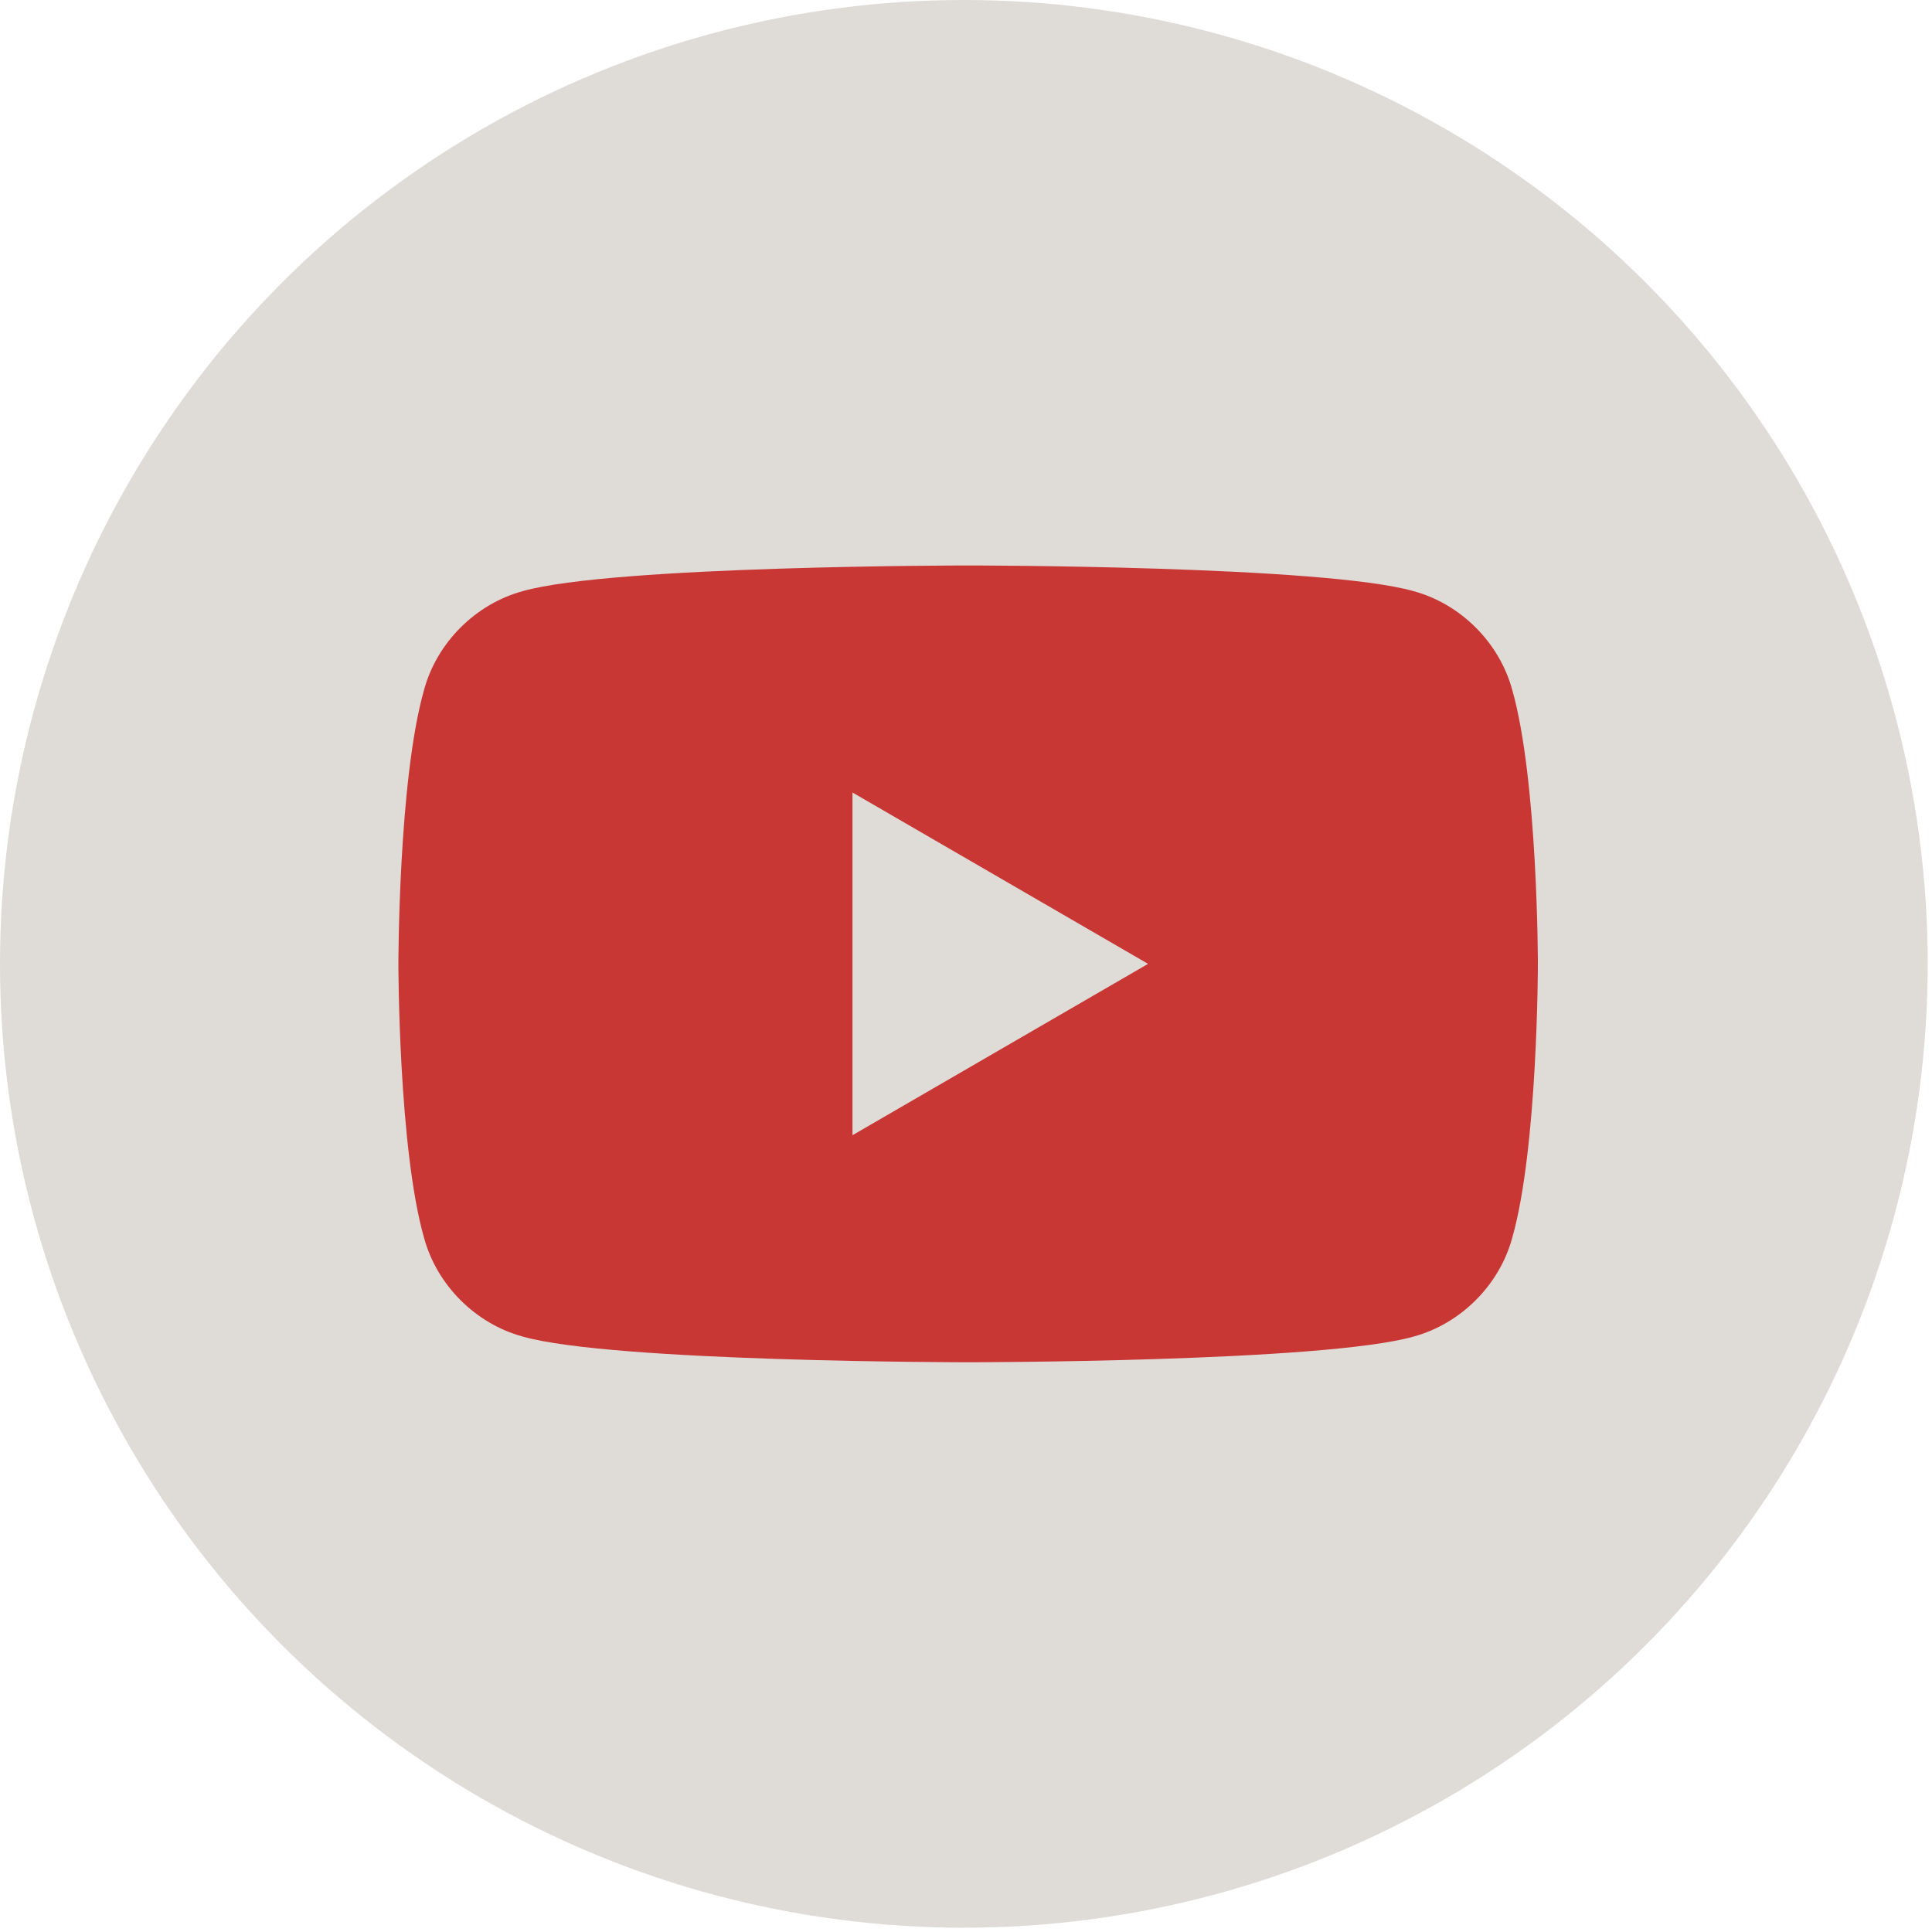 <?xml version="1.0" encoding="UTF-8"?>
<svg xmlns="http://www.w3.org/2000/svg" version="1.1" viewBox="0 0 45.1 45.1">
  <defs>
    <style>
      .cls-1, .cls-2 {
        fill: #c93735;
      }

      .cls-3 {
        fill: #dfdcd8;
      }

      .cls-4, .cls-2 {
        display: none;
      }
    </style>
  </defs>
  <!-- Generator: Adobe Illustrator 28.6.0, SVG Export Plug-In . SVG Version: 1.2.0 Build 709)  -->
  <g>
    <g id="Layer_1">
      <circle class="cls-3" cx="22.5" cy="22.5" r="22.5"/>
      <path class="cls-2" d="M24.7,20.8l8.4-9.7h-2l-7.3,8.4-5.8-8.4h-6.7l8.8,12.8-8.8,10.2h2l7.7-8.9,6.1,8.9h6.7l-9.1-13.2h0ZM21.9,23.9l-.9-1.3-7.1-10.1h3l5.7,8.2.9,1.3,7.4,10.6h-3l-6.1-8.7h0Z"/>
      <path class="cls-2" d="M28.3,12.6c-1.8-1-3.7-1.5-5.7-1.5s-4,.5-5.8,1.5c-1.8,1-3.1,2.4-4.2,4.2-1,1.8-1.5,3.7-1.5,5.8s.6,4.4,1.9,6.3c1.3,1.9,2.9,3.3,5,4.2,0-1.1,0-1.9.2-2.6l1.5-6.2c-.2-.5-.4-1.1-.4-1.8s.2-1.6.6-2.1c.4-.6,1-.9,1.6-.9s.9.2,1.1.5c.3.3.4.7.4,1.2s0,.7-.2,1.1c-.1.4-.3,1-.4,1.5-.2.6-.3,1-.4,1.4-.1.6,0,1.1.3,1.6.4.4.9.6,1.5.6,1.1,0,1.9-.6,2.6-1.8.7-1.2,1-2.6,1-4.3s-.4-2.4-1.3-3.2c-.8-.8-2-1.2-3.5-1.2s-3,.5-4.1,1.6c-1,1.1-1.6,2.4-1.6,3.9s.3,1.6.8,2.3c.2.2.2.4.2.6,0,0,0,.2-.1.4,0,.2-.1.4-.1.5,0,.3-.3.4-.6.3-.8-.3-1.3-.9-1.7-1.7-.4-.8-.6-1.7-.6-2.7s.1-1.3.3-2c.2-.7.5-1.3,1-1.9.5-.6,1-1.2,1.6-1.6.6-.5,1.4-.9,2.3-1.2.9-.3,1.9-.4,2.9-.4s2.7.3,3.8.9c1.1.6,2,1.4,2.6,2.4.6,1,.9,2.1.9,3.2s-.3,2.8-.8,4c-.5,1.2-1.2,2.1-2.2,2.8-.9.7-2,1-3.2,1s-1.2-.1-1.7-.4c-.5-.3-.9-.6-1.1-1-.5,1.8-.7,2.8-.8,3.1-.2.7-.6,1.5-1.2,2.4,1.1.3,2.1.5,3.3.5,2.1,0,4-.5,5.7-1.5,1.8-1,3.1-2.4,4.2-4.2,1-1.8,1.5-3.7,1.5-5.8s-.5-4-1.5-5.8c-1-1.8-2.4-3.1-4.2-4.2"/>
      <g class="cls-4">
        <path class="cls-1" d="M17.8,11.1c-1.2,0-2.1.3-2.8.5-.8.3-1.4.7-2,1.3-.6.6-1,1.3-1.3,2-.3.7-.5,1.6-.5,2.8,0,1.2,0,1.6,0,4.7,0,3.1,0,3.5,0,4.7,0,1.2.3,2.1.5,2.8.3.8.7,1.4,1.3,2,.6.6,1.3,1,2,1.3.7.3,1.6.5,2.8.5,1.2,0,1.6,0,4.7,0,3.1,0,3.5,0,4.7,0,1.2,0,2.1-.3,2.8-.5.8-.3,1.4-.7,2-1.3.6-.6,1-1.3,1.3-2,.3-.7.5-1.6.5-2.8,0-1.2,0-1.6,0-4.7,0-3.1,0-3.5,0-4.7,0-1.2-.3-2.1-.5-2.8-.3-.8-.7-1.4-1.3-2-.6-.6-1.3-1-2-1.3-.7-.3-1.6-.5-2.8-.5-1.2,0-1.6,0-4.7,0-3.1,0-3.5,0-4.7,0M17.9,31.9c-1.1,0-1.7-.2-2.1-.4-.5-.2-.9-.5-1.3-.9-.4-.4-.7-.8-.9-1.3-.2-.4-.3-1-.4-2.1,0-1.2,0-1.6,0-4.6,0-3.1,0-3.4,0-4.6,0-1.1.2-1.7.4-2.1.2-.5.5-.9.9-1.3.4-.4.8-.7,1.3-.9.4-.2,1-.3,2.1-.4,1.2,0,1.6,0,4.6,0,3.1,0,3.4,0,4.6,0,1.1,0,1.7.2,2.1.4.5.2.9.5,1.3.9.4.4.7.8.9,1.3.2.4.3,1,.4,2.1,0,1.2,0,1.6,0,4.6,0,3.1,0,3.4,0,4.6,0,1.1-.2,1.7-.4,2.1-.2.5-.5.9-.9,1.3-.4.4-.8.7-1.3.9-.4.2-1,.3-2.1.4-1.2,0-1.6,0-4.6,0-3.1,0-3.4,0-4.6,0M27.3,16.4c0,.8.6,1.4,1.4,1.4.8,0,1.4-.6,1.4-1.4,0-.8-.6-1.4-1.4-1.4s-1.4.6-1.4,1.4M16.6,22.5c0,3.3,2.7,5.9,5.9,5.9,3.3,0,5.9-2.7,5.9-5.9,0-3.3-2.7-5.9-5.9-5.9-3.3,0-5.9,2.7-5.9,5.9M18.7,22.5c0-2.1,1.7-3.8,3.8-3.8,2.1,0,3.8,1.7,3.8,3.8,0,2.1-1.7,3.8-3.8,3.8-2.1,0-3.8-1.7-3.8-3.8"/>
      </g>
      <path class="cls-1" d="M35.3,16.1c-.3-1.1-1.2-2-2.3-2.3-2.1-.6-10.4-.6-10.4-.6,0,0-8.3,0-10.4.6-1.1.3-2,1.2-2.3,2.3-.6,2.1-.6,6.4-.6,6.4,0,0,0,4.3.6,6.4.3,1.1,1.2,2,2.3,2.3,2.1.6,10.4.6,10.4.6,0,0,8.3,0,10.4-.6,1.1-.3,2-1.2,2.3-2.3.6-2.1.6-6.4.6-6.4,0,0,0-4.3-.6-6.4ZM19.9,26.5v-8l6.9,4-6.9,4Z"/>
    </g>
  </g>
</svg>